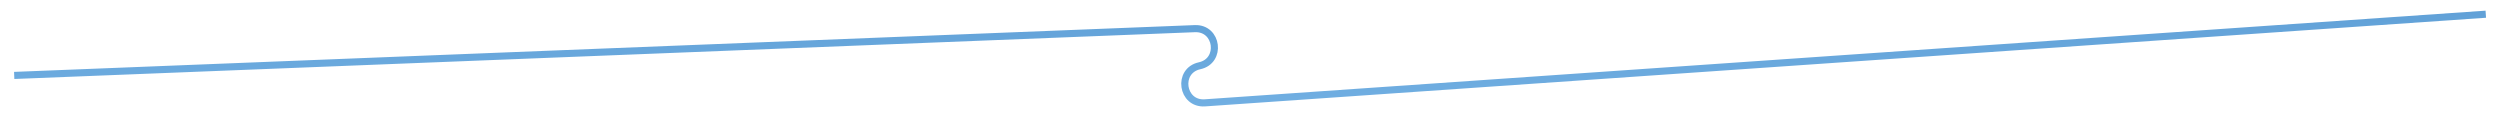 <svg width="352" height="17" viewBox="0 0 352 17" fill="none" xmlns="http://www.w3.org/2000/svg">
<path d="M2 10.621L168.238 4.033C171.467 3.905 172.062 8.573 168.904 9.259V9.259C165.699 9.955 166.376 14.707 169.648 14.481L350 2" stroke="url(#paint0_linear_74_99)" strokeWidth="4" strokeLinecap="round"/>
<defs>
<linearGradient id="paint0_linear_74_99" x1="176" y1="-44.5" x2="176" y2="47" gradientUnits="userSpaceOnUse">
<stop stop-color="#2970B2"/>
<stop offset="1" stop-color="#98D1FC"/>
</linearGradient>
</defs>
</svg>
